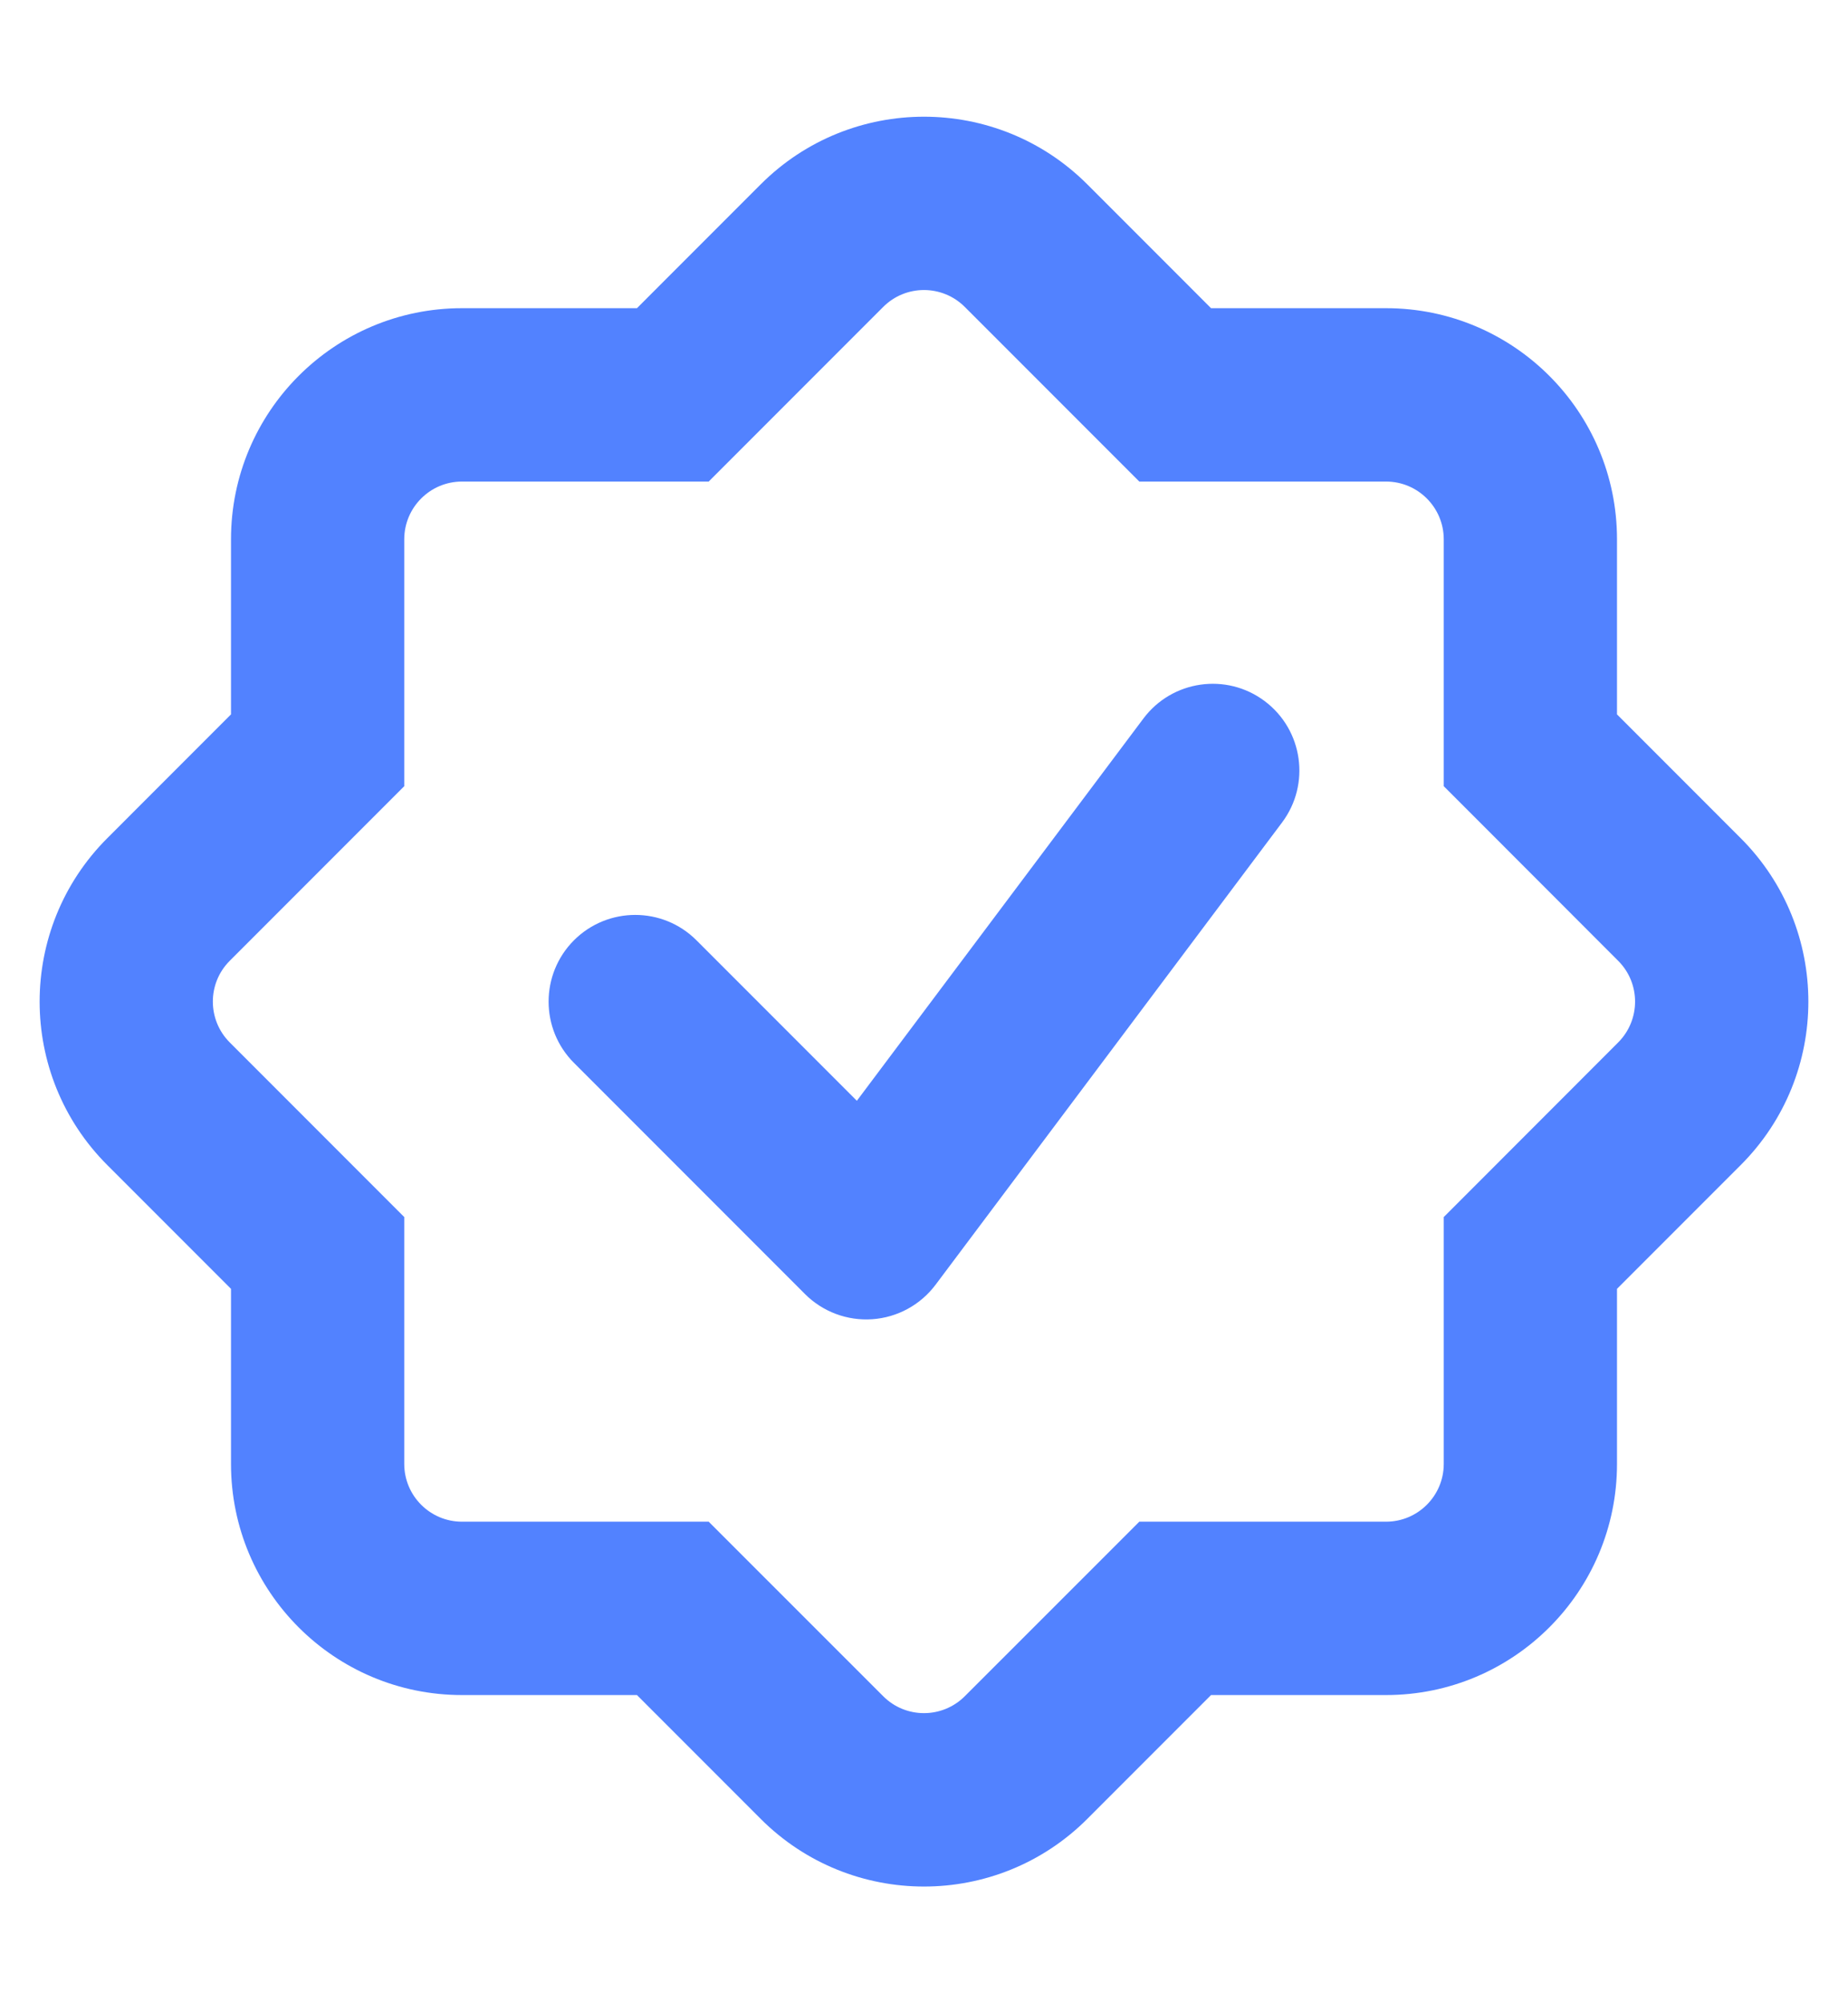 <svg width="24" height="26" viewBox="0 0 24 26" fill="none" xmlns="http://www.w3.org/2000/svg">
<g clip-path="url(#clip0_511_2796)">
<path fill-rule="evenodd" clip-rule="evenodd" d="M8.272 6.25H9.204L9.863 5.591L11.47 3.984C11.762 3.691 12.237 3.691 12.53 3.984L14.137 5.591L14.796 6.25H15.728H18C18.414 6.25 18.75 6.586 18.75 7V9.272V10.204L19.409 10.863L21.015 12.47C21.308 12.762 21.308 13.237 21.015 13.53L19.409 15.137L18.75 15.796V16.728V19C18.75 19.414 18.414 19.75 18 19.75H15.728H14.796L14.137 20.409L12.53 22.015C12.237 22.308 11.762 22.308 11.47 22.015L9.863 20.409L9.204 19.75H8.272H6C5.586 19.75 5.25 19.414 5.25 19V16.728V15.796L4.591 15.137L2.984 13.53C2.691 13.237 2.691 12.762 2.984 12.47L4.591 10.863L5.25 10.204V9.272V7C5.25 6.586 5.586 6.25 6 6.25H8.272ZM14.121 2.393C12.95 1.222 11.05 1.222 9.879 2.393L8.272 4H6C4.343 4 3 5.343 3 7V9.272L1.393 10.879C0.222 12.05 0.222 13.95 1.393 15.121L3 16.728V19C3 20.657 4.343 22 6 22H8.272L9.879 23.607C11.05 24.778 12.95 24.778 14.121 23.607L15.728 22H18C19.657 22 21 20.657 21 19V16.728L22.607 15.121C23.778 13.95 23.778 12.05 22.607 10.879L21 9.272V7C21 5.343 19.657 4 18 4H15.728L14.121 2.393ZM16.65 10.675C17.023 10.178 16.922 9.473 16.425 9.1C15.928 8.727 15.223 8.828 14.85 9.325L11.128 14.287L9.045 12.204C8.606 11.765 7.894 11.765 7.454 12.204C7.015 12.644 7.015 13.356 7.454 13.795L10.454 16.795C10.685 17.026 11.004 17.145 11.33 17.122C11.655 17.099 11.954 16.936 12.15 16.675L16.65 10.675Z" fill="#5282FF"/>
</g>
<defs>
<clipPath id="clip0_511_2796">
<rect width="24" height="24" fill="white" transform="translate(0 1)"/>
</clipPath>
</defs>
</svg>
